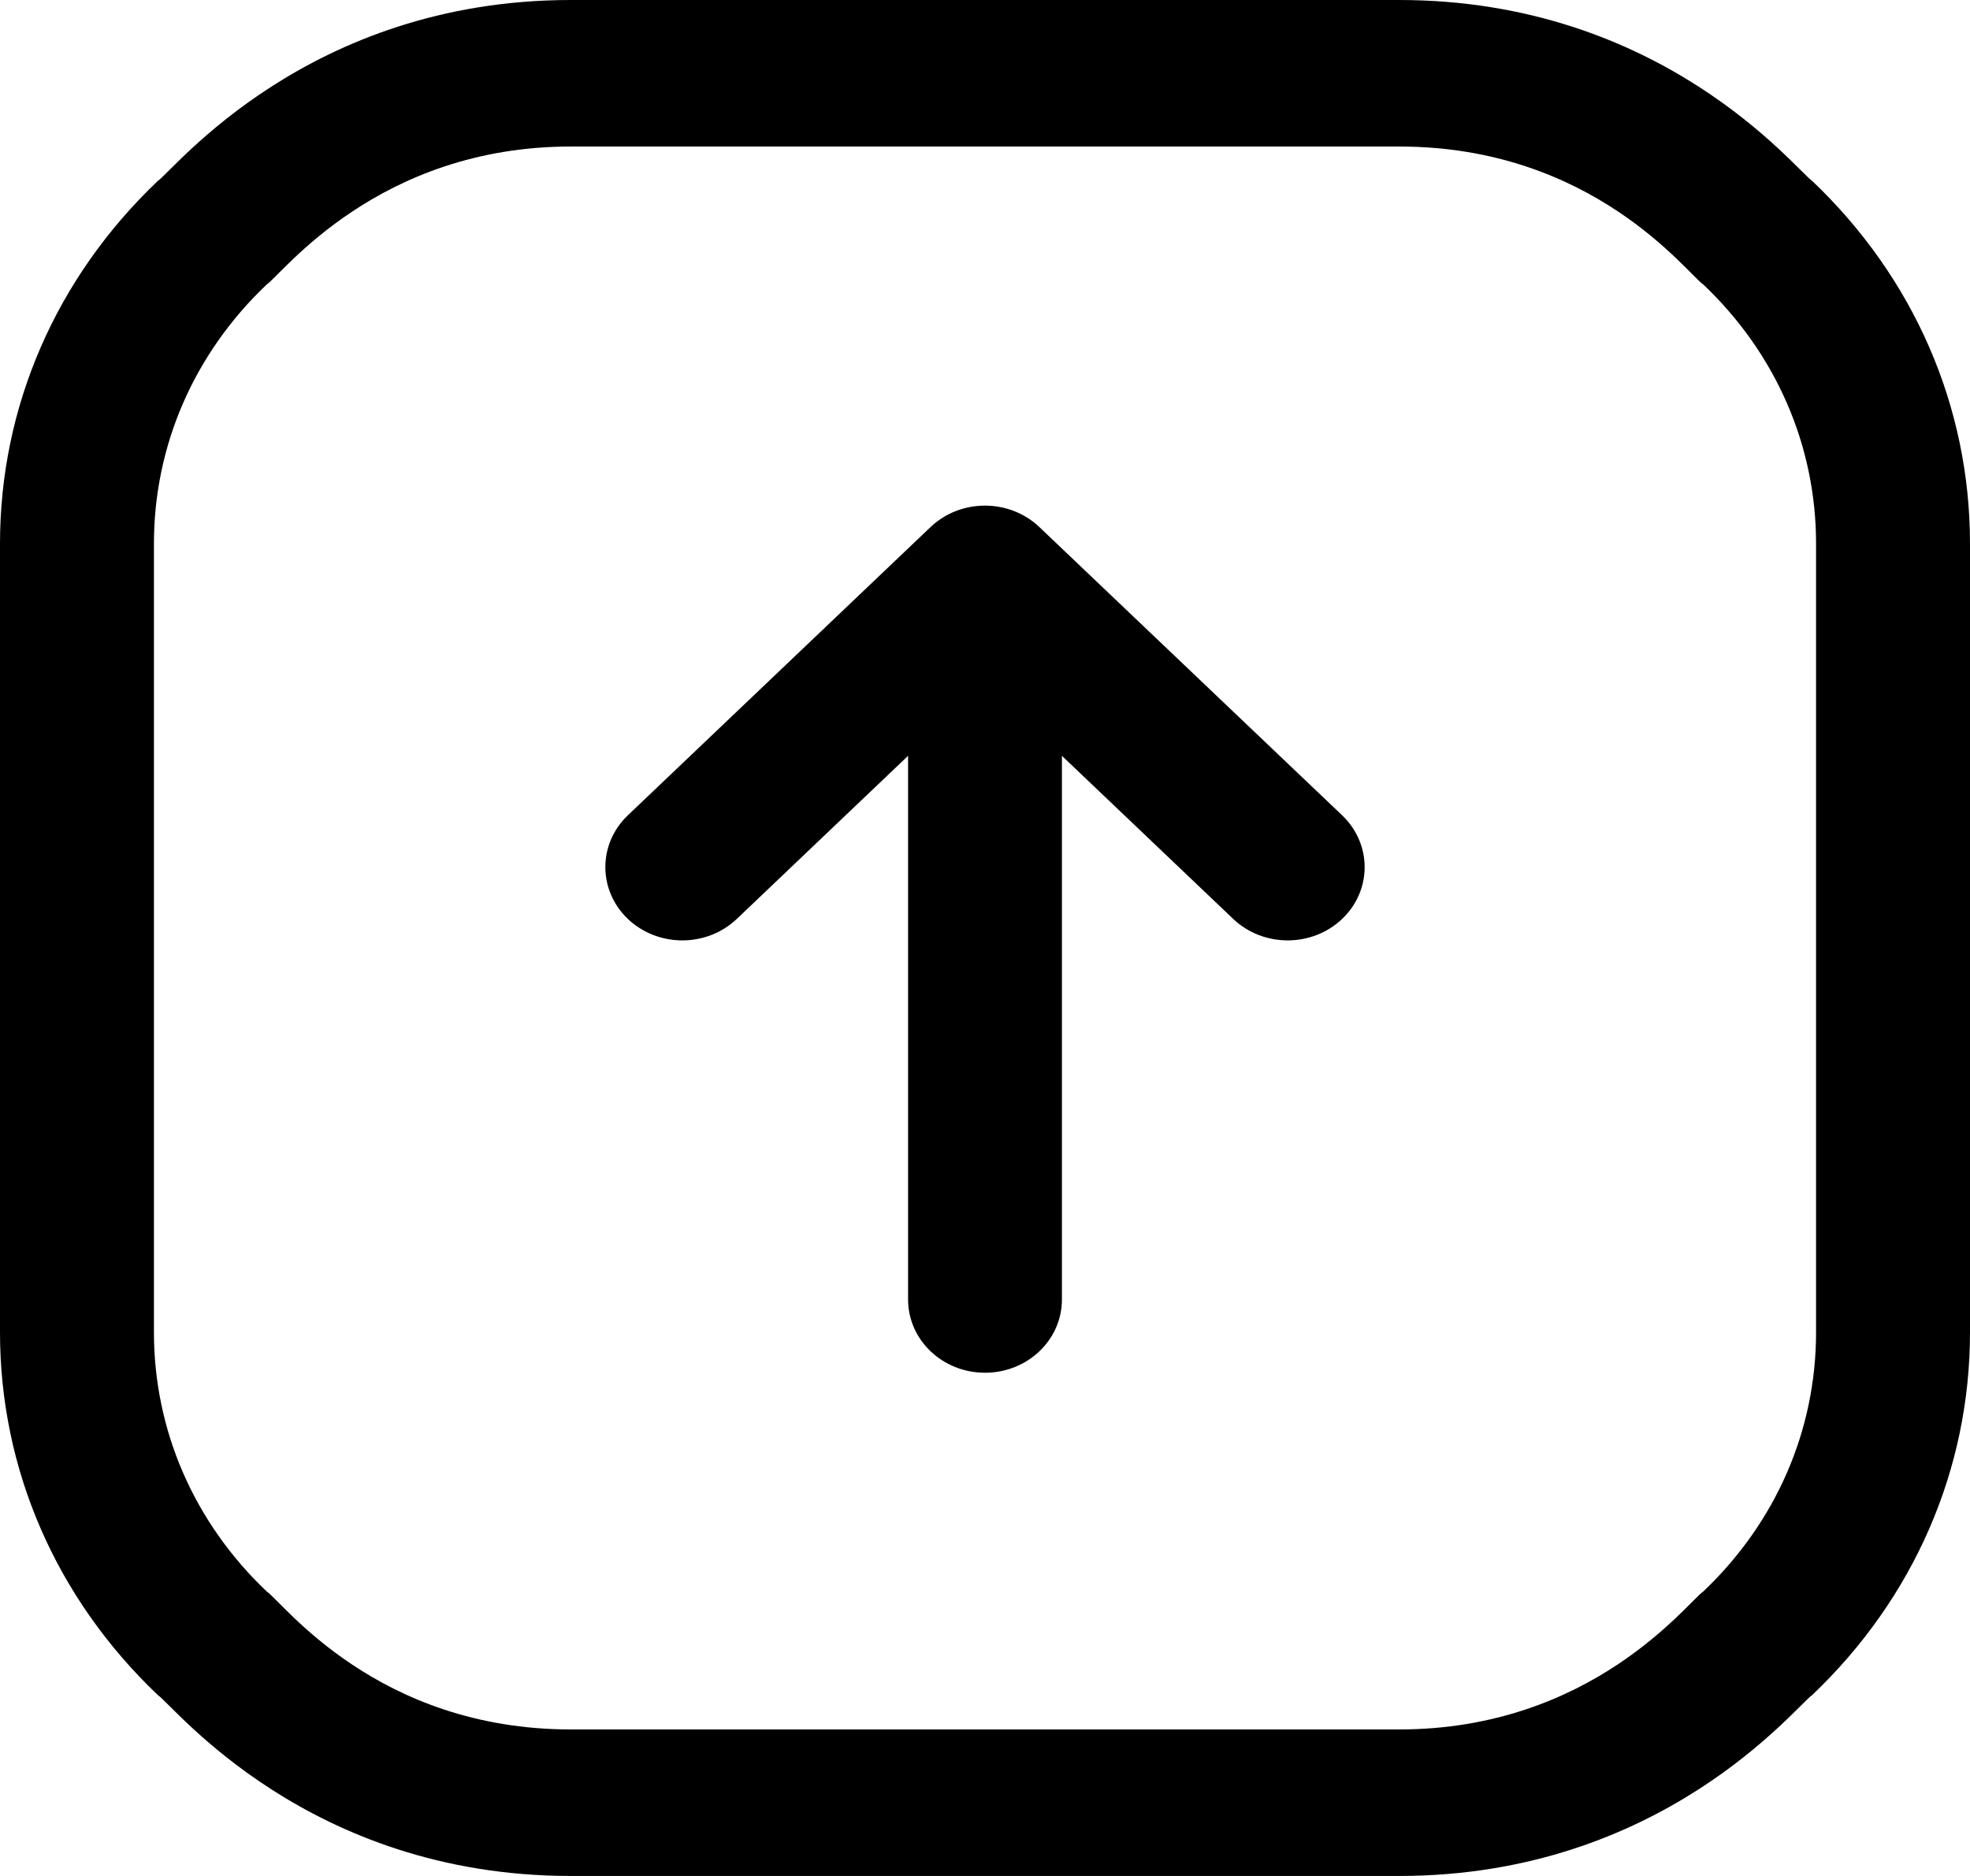 <svg width="21" height="20" viewBox="0 0 21 20" fill="none" xmlns="http://www.w3.org/2000/svg">
<g clip-path="url(#clip0_222_6001)">
<path d="M11.073 5.613C11.538 6.056 13.802 8.212 14.307 8.692C14.627 8.998 14.627 9.492 14.307 9.797C13.986 10.102 13.467 10.102 13.146 9.797L11.32 8.058L11.32 13.854C11.32 14.286 10.953 14.635 10.5 14.635C10.047 14.635 9.68 14.286 9.68 13.854L9.68 8.058L7.854 9.797C7.533 10.102 7.014 10.102 6.693 9.797C6.373 9.492 6.373 8.997 6.693 8.692C7.139 8.268 9.49 6.029 9.926 5.613C10.247 5.315 10.756 5.318 11.073 5.613ZM6.086 -2.66009e-07L14.914 -6.5193e-07C17.719 -7.74525e-07 19.143 1.811 19.318 1.929C20.403 2.962 21 4.335 21 5.796L21 14.204C21 15.665 20.403 17.038 19.318 18.071C19.145 18.187 17.719 20 14.914 20L6.086 20C3.281 20 1.857 18.189 1.682 18.071C0.597 17.038 -1.89489e-07 15.665 -2.53342e-07 14.204L-6.20886e-07 5.796C-6.84739e-07 4.335 0.597 2.962 1.682 1.929C1.855 1.813 3.281 -1.43401e-07 6.086 -2.66009e-07ZM6.086 1.562C4.03 1.562 3.015 2.915 2.842 3.034C2.067 3.771 1.641 4.752 1.641 5.796L1.641 14.204C1.641 15.248 2.067 16.229 2.842 16.966C3.022 17.089 4.019 18.438 6.086 18.438L14.914 18.438C16.97 18.438 17.985 17.085 18.158 16.966C18.933 16.229 19.359 15.248 19.359 14.204L19.359 5.796C19.359 4.752 18.933 3.771 18.158 3.034C17.978 2.911 16.981 1.562 14.914 1.562L6.086 1.562Z" fill="black"/>
</g>
<defs>
<clipPath id="clip0_222_6001">
<rect width="20" height="21" fill="white" transform="translate(0 20) rotate(-90)"/>
</clipPath>
</defs>
</svg>
